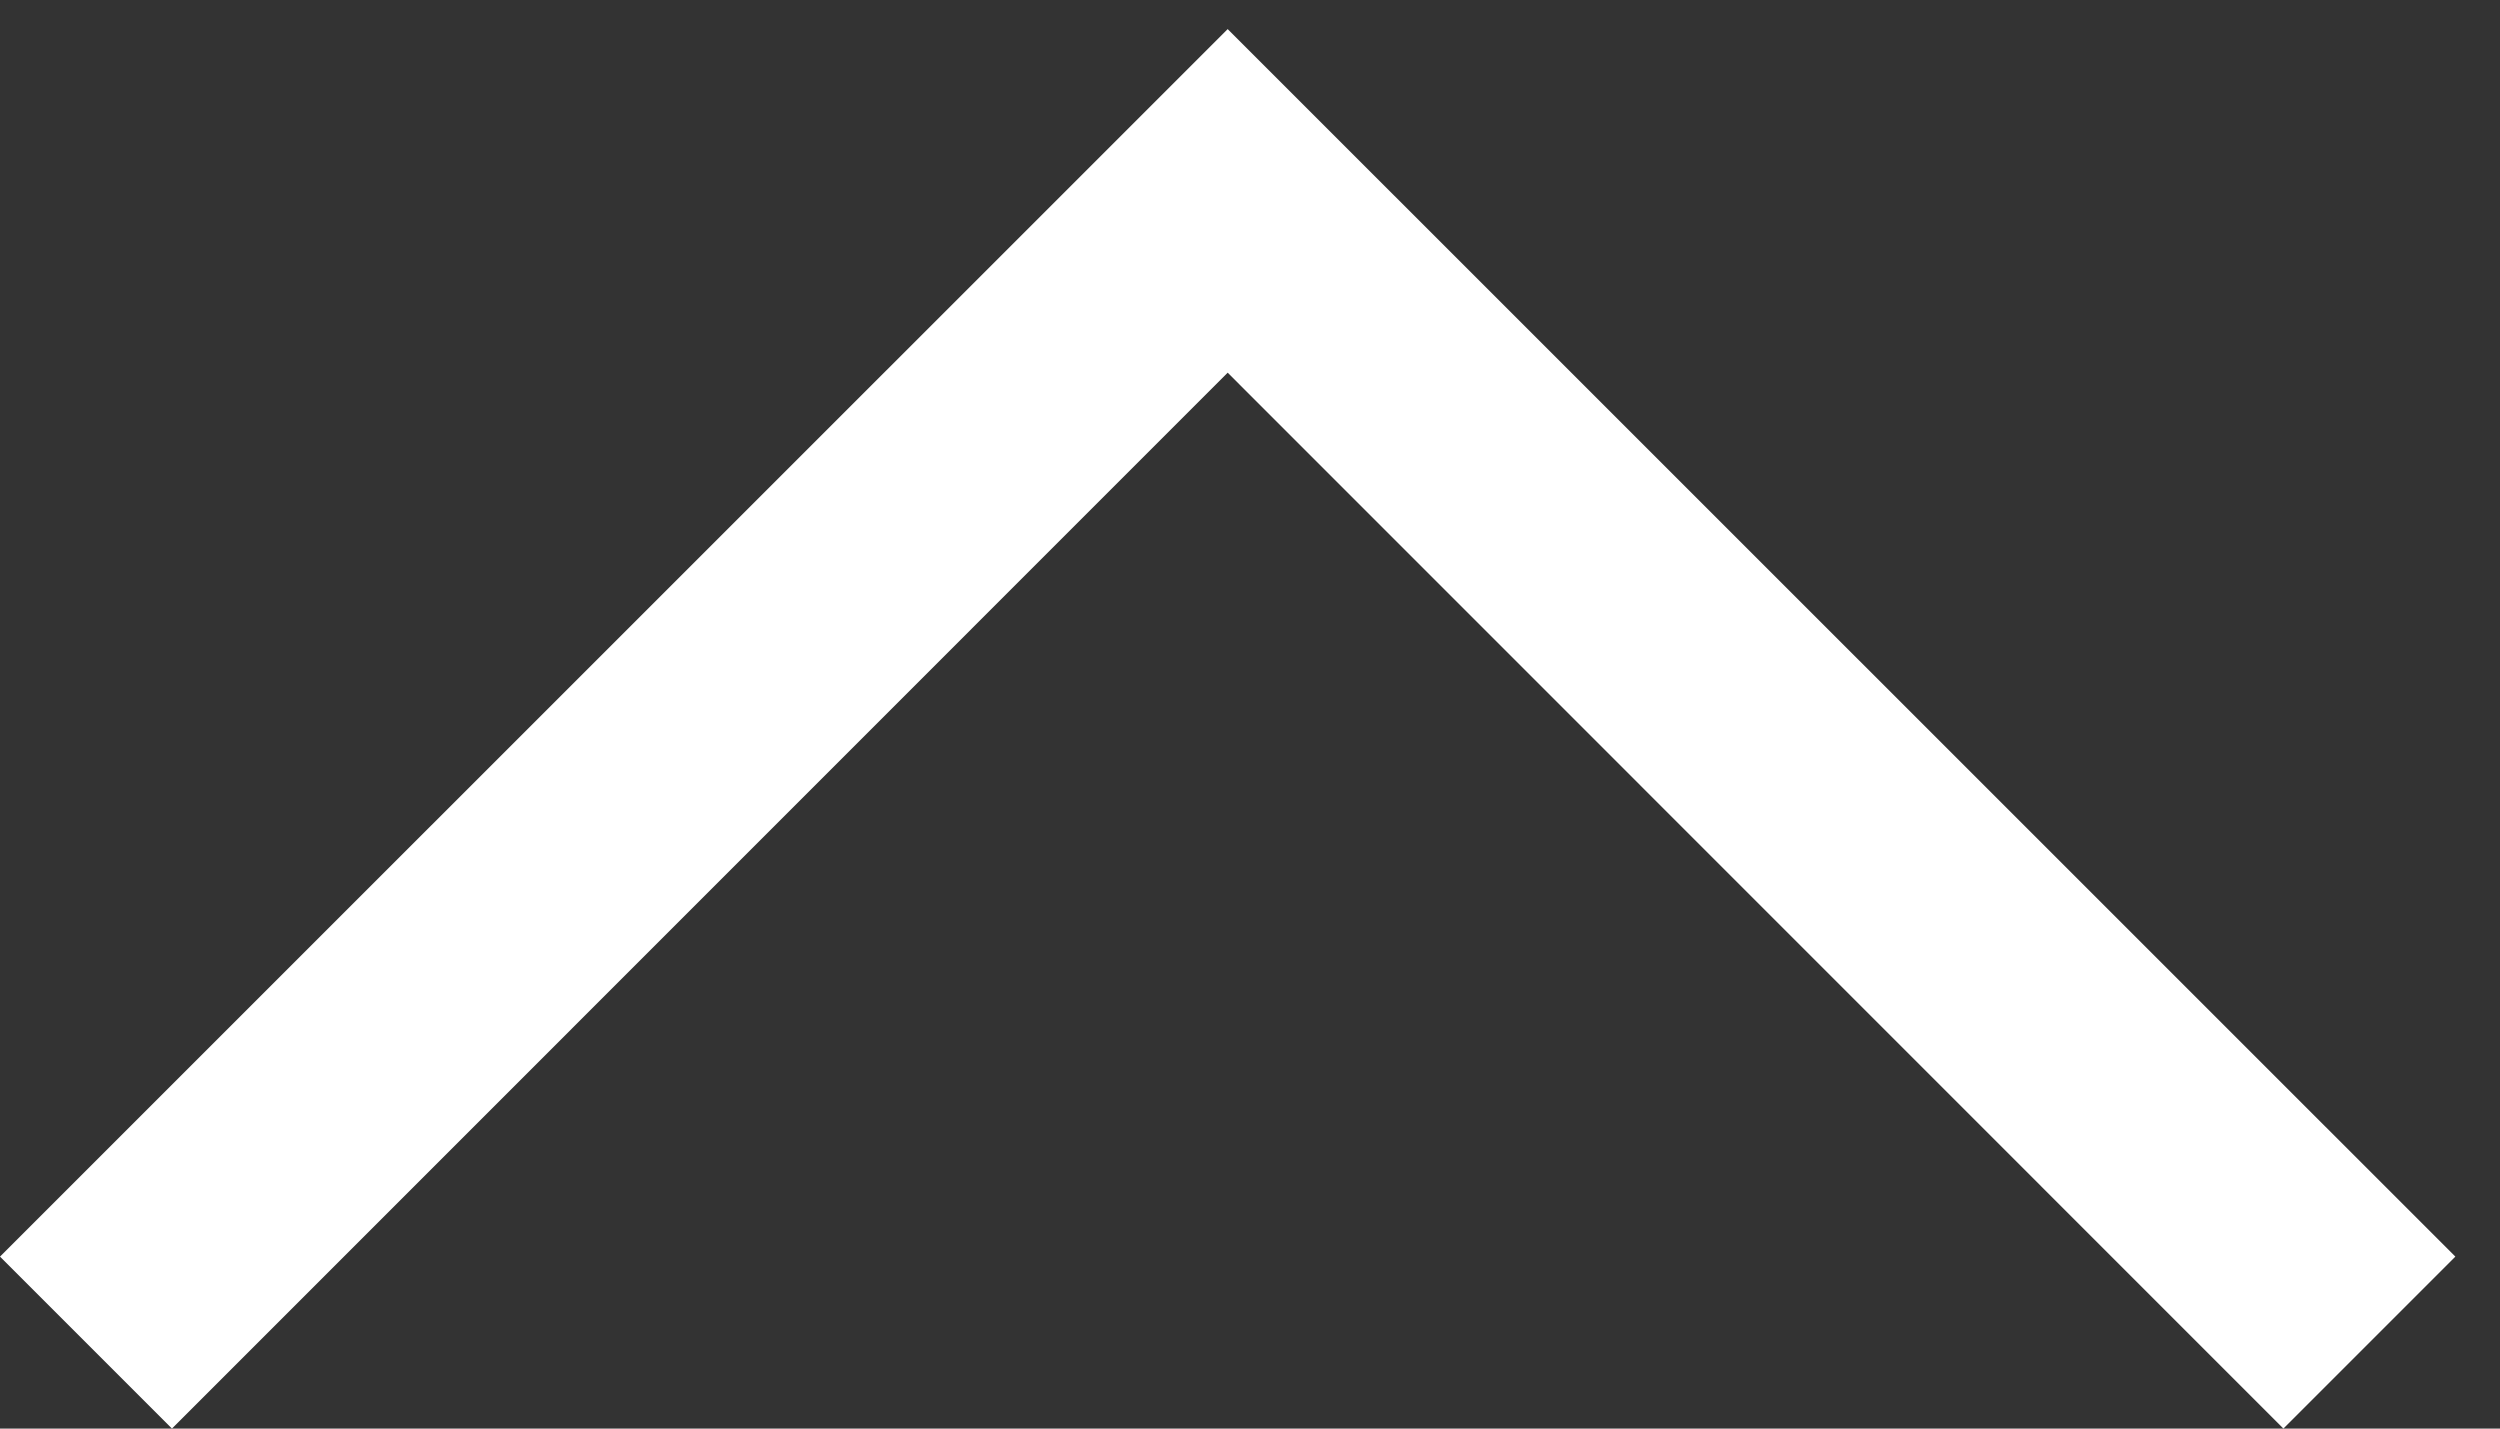 <svg width="14" height="8" viewBox="0 0 14 8" fill="none" xmlns="http://www.w3.org/2000/svg">
<rect x="0" y="0" width="14" height="8" fill="#333333" stroke="none"/>
<path d="M6.875 0.163L13.75 7.037L12.787 8L6.875 2.087L0.963 8L0 7.037L6.875 0.163Z" fill="white"/>
</svg>
